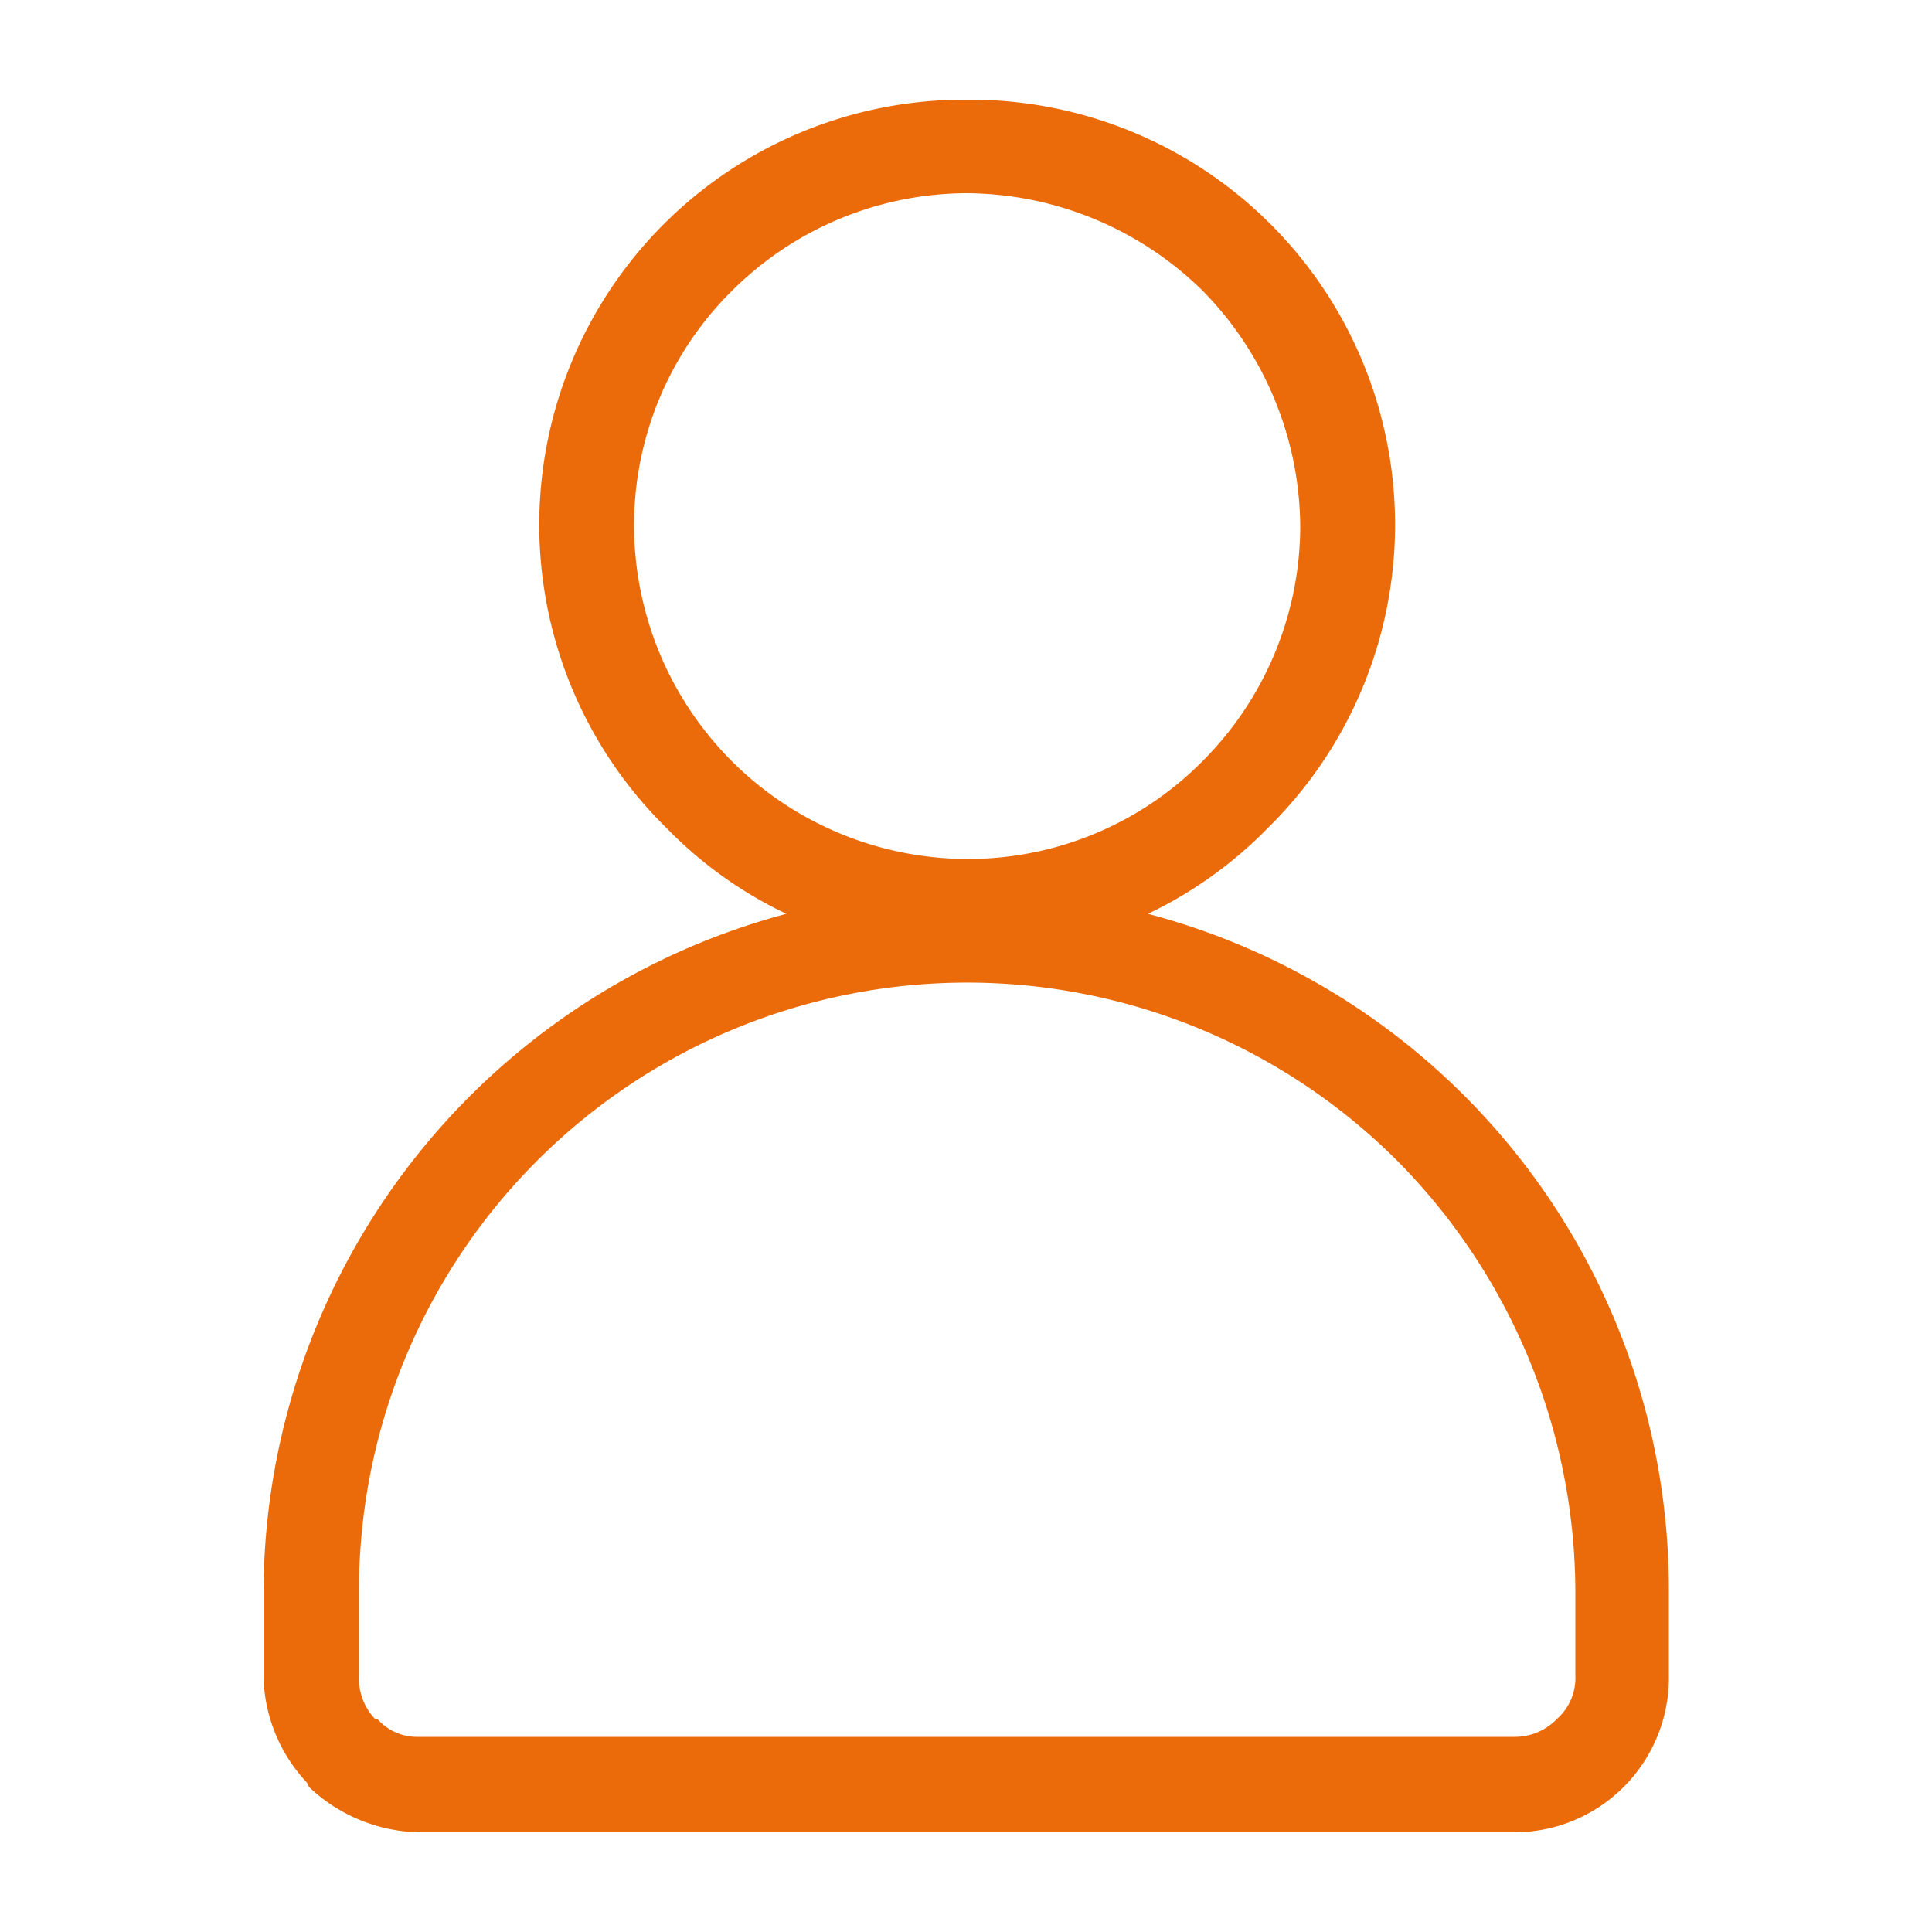 <svg xmlns="http://www.w3.org/2000/svg" viewBox="0 0 50 50"><g id="レイヤー_2" data-name="レイヤー 2"><g id="レイヤー_1-2" data-name="レイヤー 1"><rect width="50" height="50" style="fill:none"/><path d="M25,2.58a11,11,0,0,1,7.83,18.83,10.93,10.93,0,0,1-3.12,2.24A18.09,18.09,0,0,1,43.19,41.18v2.18a4,4,0,0,1-4,4.06H10.82A4.27,4.27,0,0,1,8,46.25l-.06-.12a4.12,4.12,0,0,1-1.12-2.77V41.18A18.22,18.22,0,0,1,20.35,23.65a10.79,10.79,0,0,1-3.12-2.24A11,11,0,0,1,25,2.58ZM36.18,30.06A15.74,15.74,0,0,0,9.29,41.18v2.18a1.53,1.53,0,0,0,.41,1.12h.06a1.37,1.37,0,0,0,1.06.47H39.18a1.52,1.52,0,0,0,1.12-.47,1.41,1.41,0,0,0,.47-1.12V41.18a15.9,15.9,0,0,0-4.59-11.12ZM31.12,7.52A8.78,8.78,0,0,0,25,5a8.64,8.64,0,0,0-6.06,2.53,8.53,8.53,0,0,0-2.53,6.12A8.64,8.64,0,0,0,25,22.23a8.53,8.53,0,0,0,6.12-2.53,8.62,8.62,0,0,0,2.53-6.06,8.78,8.78,0,0,0-2.53-6.12Z" style="fill:#eb6b0a"/></g></g></svg>